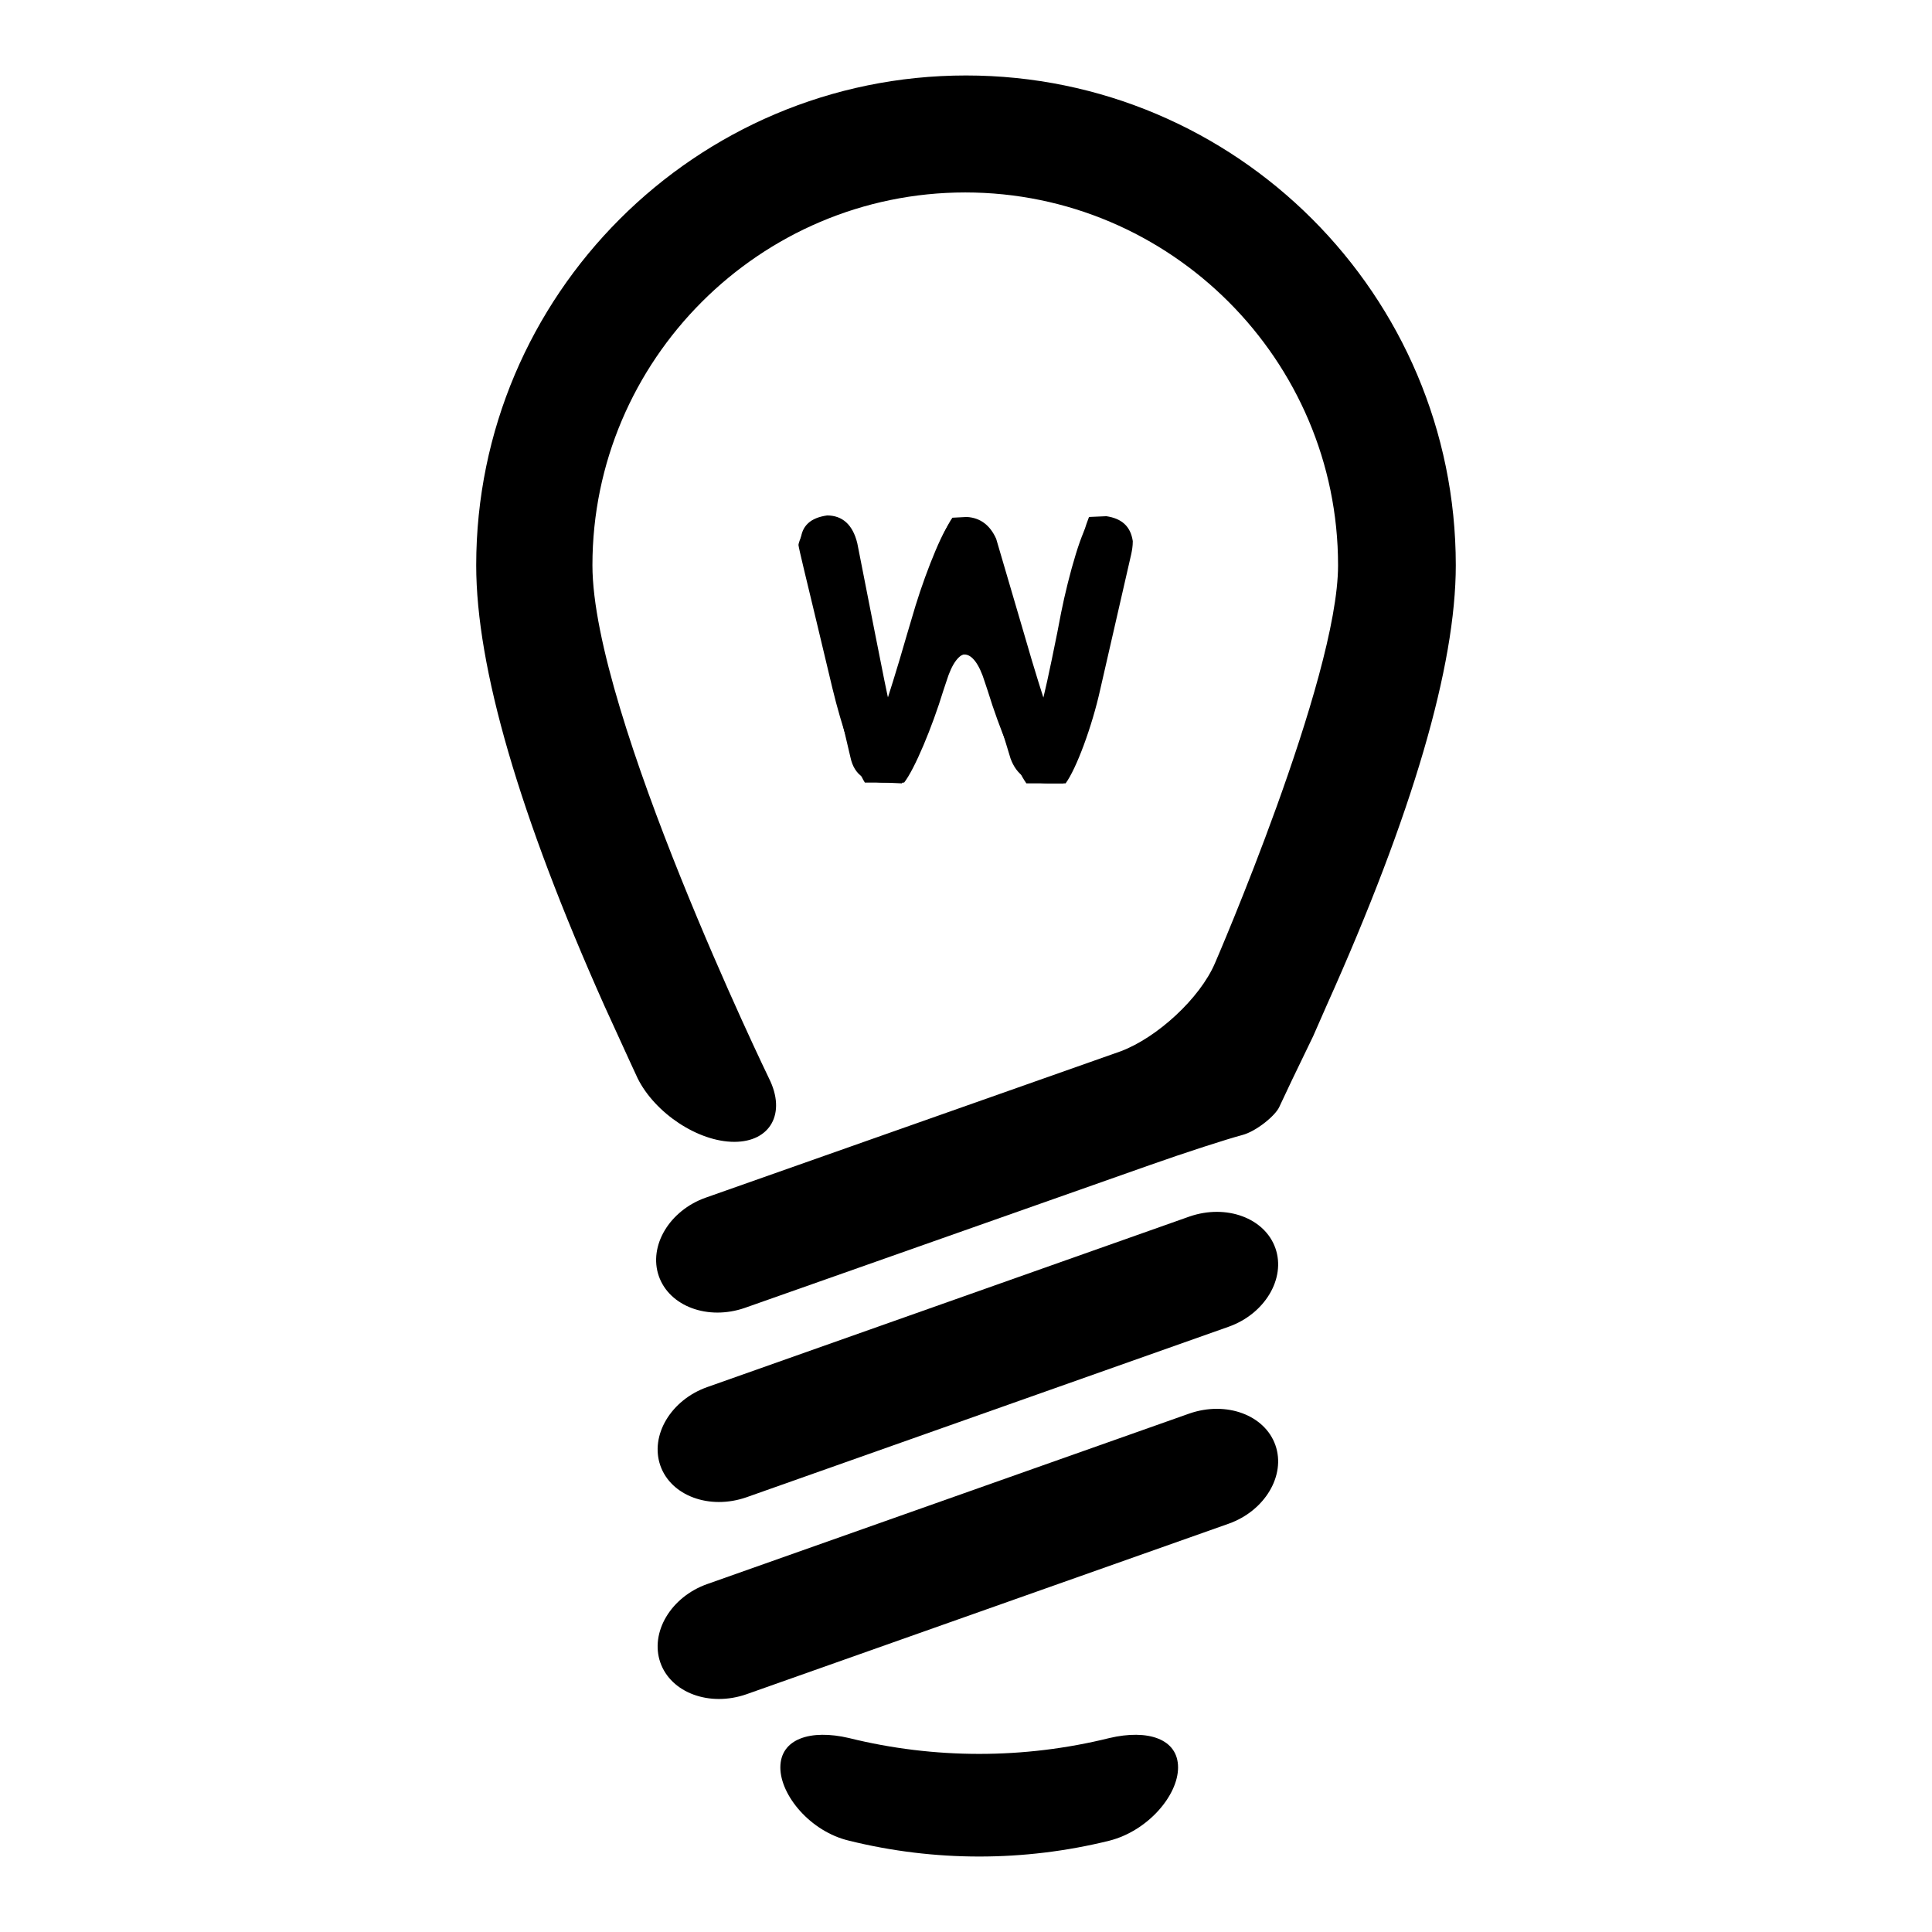 <?xml version="1.0" encoding="utf-8"?>
<!-- Svg Vector Icons : http://www.onlinewebfonts.com/icon -->
<!DOCTYPE svg PUBLIC "-//W3C//DTD SVG 1.1//EN" "http://www.w3.org/Graphics/SVG/1.1/DTD/svg11.dtd">
<svg version="1.1" xmlns="http://www.w3.org/2000/svg" xmlns:xlink="http://www.w3.org/1999/xlink" x="0px" y="0px" viewBox="0 0 256 256" enable-background="new 0 0 256 256" xml:space="preserve">
<g><g><path fill="#000000" d="M112.7,100.4l-4.2-17.9c-1.2-5-2.3-9.6-2.5-10.2c0,0,0,0,0.1-0.7c0.1-1.9,1.3-3,3.5-3.3c2,0,3.4,1.2,4,3.7l2.3,11.7c1,5,1.8,9.2,1.9,9.2s1.3-4,2.7-8.9l1.1-3.7c1.4-4.9,3.5-10.2,4.6-11.7c0,0,0,0,1.9-0.1c1.8,0.1,3.1,1.1,3.9,2.9l3.7,12.6c1.4,4.9,2.7,8.9,2.7,8.9s0.9-4.1,2-9.1l0.5-2.6c1-5,2.6-10.7,3.4-12.7c0,0,0,0,2.3-0.1c2,0.3,3.2,1.3,3.5,3.3c0,0.7-0.1,1.2-0.2,1.7l-4.1,17.9c-1.1,5-3.2,10.6-4.6,12.5c0,0,0,0-2.3,0c-2.6,0-4.2-1.1-5-3.3l-3.1-10.2c-1.5-4.9-3.9-4.9-5.4,0l-0.4,1.2c-1.5,4.9-3.8,10.4-5.2,12.2c0,0,0,0-2.3,0C114.8,103.8,113.2,102.7,112.7,100.4z"/><path fill="#000000" d="M93.7,183.8c-4.8,1.7-7.6,6.4-6.2,10.4s6.5,5.9,11.4,4.2l63.9-22.6c4.8-1.7,7.6-6.4,6.2-10.4c-1.4-4-6.5-5.9-11.4-4.2L93.7,183.8z"/><path fill="#000000" d="M93.7,209.9c-4.8,1.7-7.6,6.4-6.2,10.4c1.4,4,6.5,5.9,11.4,4.2l63.9-22.6c4.8-1.7,7.6-6.4,6.2-10.4c-1.4-4-6.5-5.9-11.4-4.2L93.7,209.9z"/><path fill="#000000" d="M103.4,234.2c0,3.7,4,8.5,9.1,9.7c11.3,2.8,23.2,2.8,34.5,0c5.1-1.3,9.1-6,9.1-9.7c0-3.8-4-5.1-9.1-3.9c-11.3,2.8-23.2,2.8-34.5,0C107.4,229.1,103.4,230.4,103.4,234.2z"/><path fill="#000000" d="M192.9,74.9c0-35.8-29.1-64.9-64.9-64.9c-35.8,0-64.9,29.1-64.9,64.9c0,13.5,5.7,33.1,17,58.4c3,6.6,4.4,9.6,4.4,9.6c2.3,4.6,8,8.4,12.8,8.4c4.8,0,6.9-3.8,4.6-8.4c0,0-23.4-48.3-23.4-68c0-27.2,22.2-49.4,49.4-49.4s49.4,22.2,49.4,49.4c0,15.1-16.3,52.7-16.3,52.7c-2,4.7-7.7,9.9-12.5,11.7l-55,19.4c-4.8,1.7-7.6,6.4-6.2,10.4c1.4,4,6.5,5.9,11.4,4.2l53.6-18.9c4.8-1.7,10.4-3.5,12.3-4c1.9-0.5,4.4-2.6,4.9-3.7c0.5-1.1,2.5-5.3,4.5-9.4c0,0,0,0,1.8-4.1C187.2,107.8,192.9,88.2,192.9,74.9z"/><path fill="#000000" d="M119.5,103.8c1.4-1.8,3.7-7.3,5.2-12.2l0.4-1.2c1.5-4.9,3.9-4.9,5.4,0l0.4,1.2c1.5,4.9,3.8,10.4,5.1,12.2c0,0,0,0,2.6,0c2.3,0,2.3,0,2.3,0c1.4-1.9,3.4-7.6,4.6-12.5l2-8.8c1.1-5,2.1-9.3,2.2-9.6c0-0.3-0.2-1.9-0.6-2.7c-0.4-0.8-3.6-1.5-4.6-1.1c-1,0.4-2.9,7.1-3.9,12.1l-0.5,2.6c-1,5-1.9,9.1-2,9.1s-1.3-4-2.7-8.9l-1.1-3.7c-1.4-4.9-3.1-9.6-3.7-10.3c-0.6-0.8-3.5-1.3-4.4-1c-0.9,0.3-3.4,6.4-4.9,11.3l-1.1,3.7c-1.4,4.9-2.7,8.9-2.7,8.9c0,0-0.9-4.1-1.9-9.2l-0.5-2.5c-1-5-2.2-10-2.8-11c-0.6-1-3.8-1.5-4.7-1.2c-0.9,0.4-1.8,2.9-1.8,3.2c0,0.3,1.2,5.2,2.4,10.2l2.1,8.8c1.2,5,3.1,10.6,4.3,12.5c0,0,0,0,2.7,0C119.5,103.8,119.5,103.8,119.5,103.8z"/></g></g>
</svg>